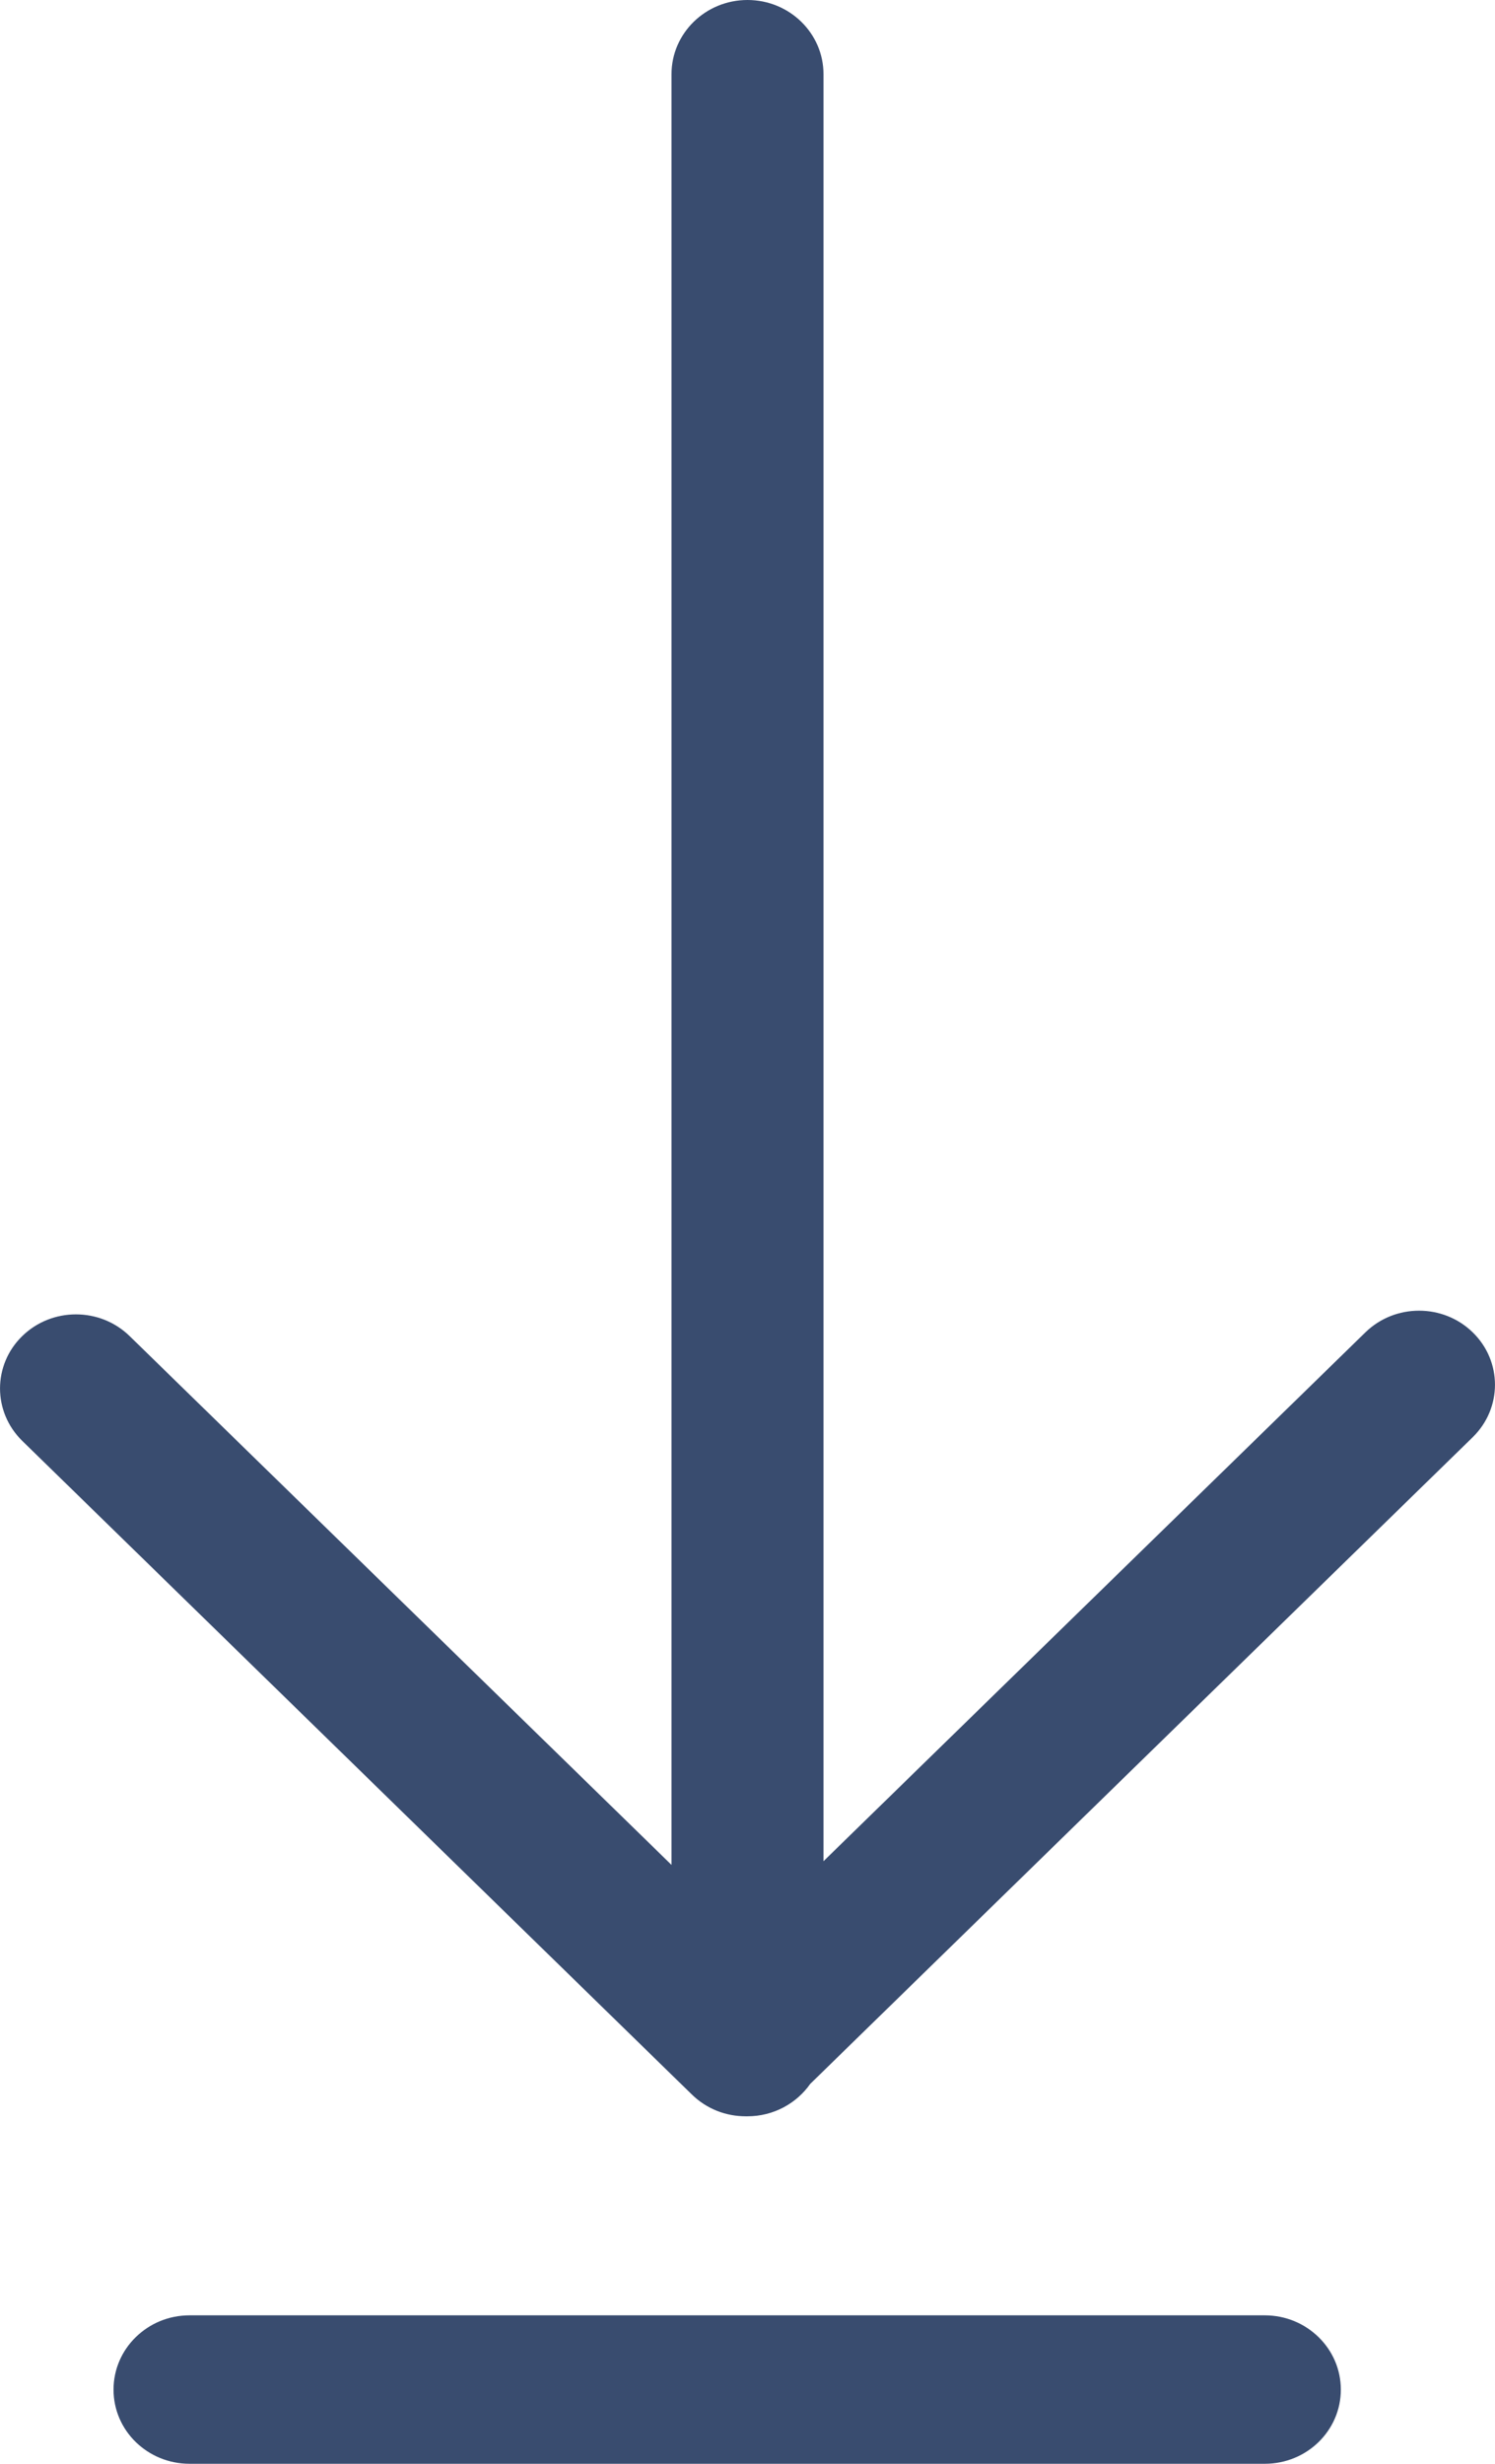 <svg
  width="17"
  height="28"
  viewBox="0 0 17 28"
  fill="none"
  xmlns="http://www.w3.org/2000/svg"
>
  <path
    d="M16.747 15.142C17.084 15.47 17.084 16.004 16.747 16.333L9.213 23.683C9.058 23.904 8.796 24.051 8.5 24.051C8.497 24.051 8.493 24.051 8.489 24.051C8.486 24.051 8.482 24.051 8.479 24.051C8.257 24.051 8.037 23.969 7.868 23.804L0.253 16.375C-0.084 16.046 -0.084 15.512 0.253 15.184C0.59 14.855 1.137 14.855 1.474 15.184L7.636 21.194V0.843C7.636 0.378 8.022 0 8.5 0C8.977 0 9.364 0.377 9.364 0.843V21.152L15.526 15.142C15.863 14.813 16.41 14.813 16.747 15.142ZM15.247 27.157C15.247 27.622 14.861 28 14.383 28H2.155C1.678 28 1.291 27.623 1.291 27.157C1.291 26.692 1.677 26.313 2.155 26.313H14.384C14.861 26.314 15.247 26.692 15.247 27.157Z"
    fill="#394C6F"
  />
</svg>
